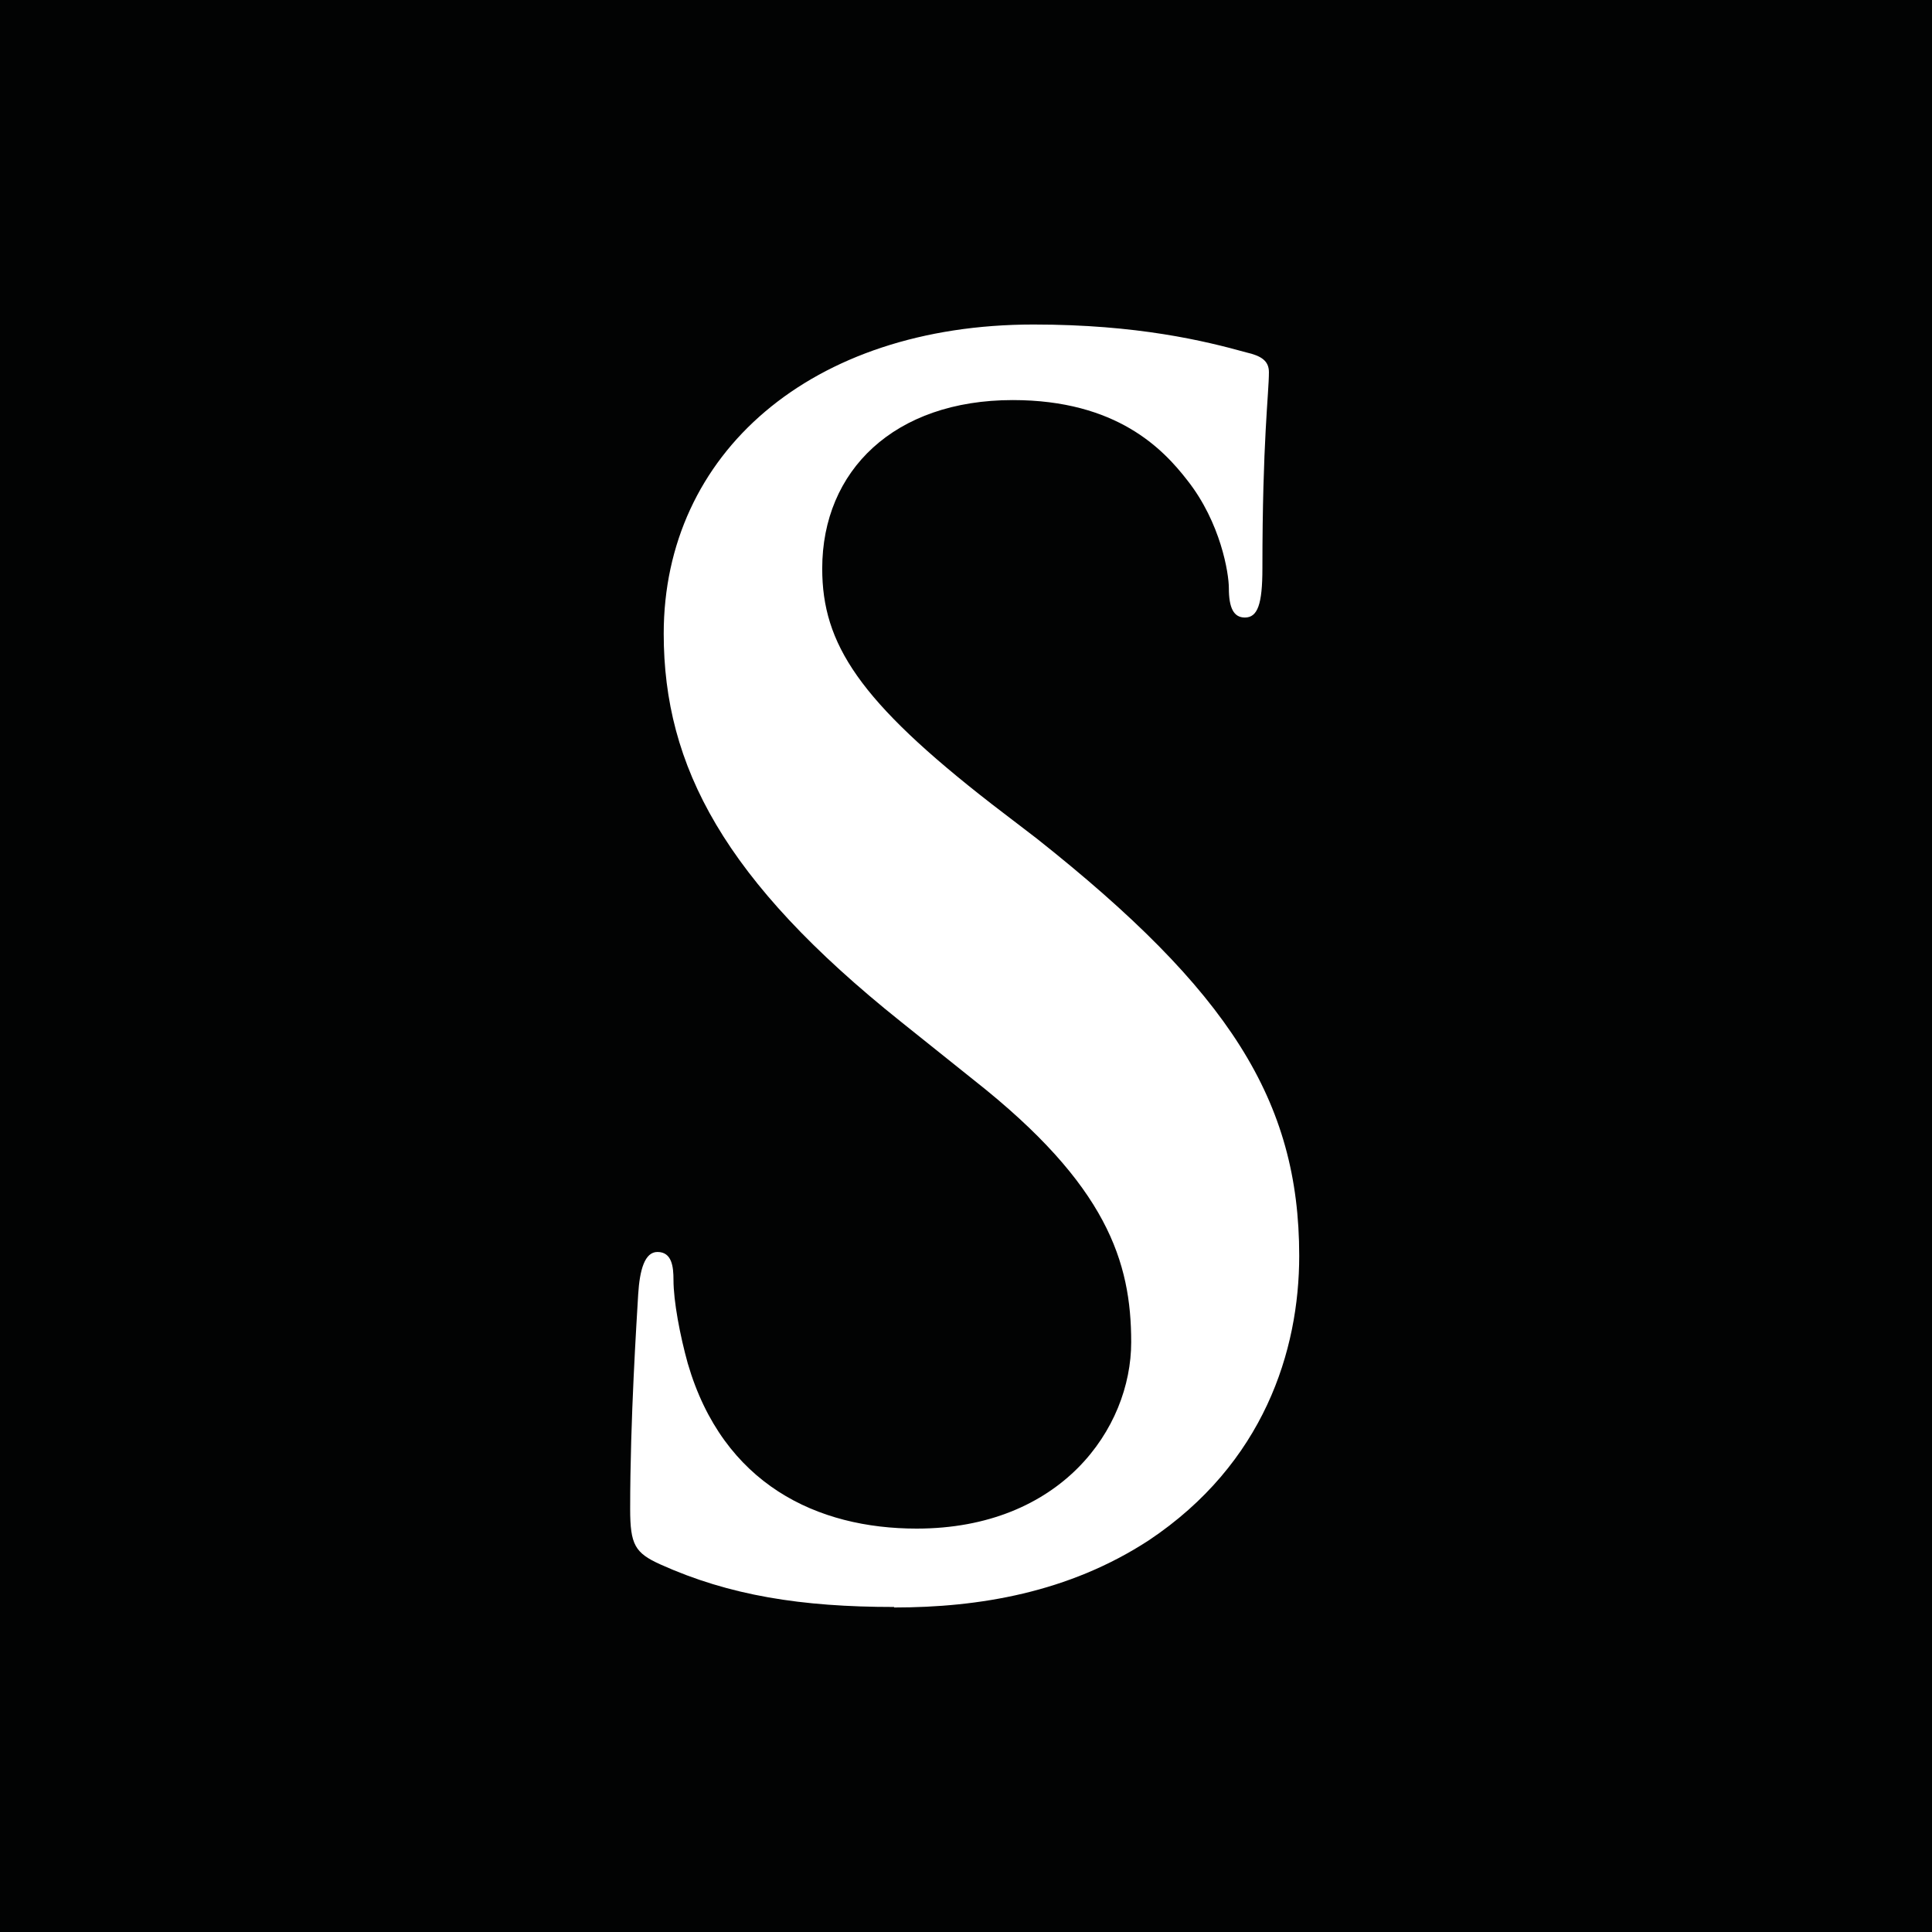 <svg xmlns="http://www.w3.org/2000/svg" fill="none" viewBox="0 0 512 512" height="512" width="512">
<rect fill="#020303" height="512" width="512"></rect>
<path fill="white" d="M236.94 425.864C212.322 425.864 193.277 422.81 175.029 414.597C168.261 411.542 167 409.37 167 399.867C167 376.042 168.725 350.045 169.123 343.053C169.522 336.537 170.849 331.786 174.233 331.786C178.082 331.786 178.48 335.722 178.48 339.184C178.48 344.818 180.205 353.914 182.262 361.312C191.618 393.419 216.635 405.094 242.912 405.094C281.133 405.094 299.779 378.621 299.779 355.679C299.779 334.433 293.409 314.069 258.174 286.307L238.665 270.696C192.016 233.431 175.892 203.089 175.892 167.929C175.892 120.21 214.909 86 273.9 86C301.505 86 319.288 90.344 330.303 93.399C334.152 94.281 336.276 95.571 336.276 98.625C336.276 104.259 334.55 116.817 334.55 150.62C334.55 160.123 333.29 163.652 329.905 163.652C326.919 163.652 325.659 161.073 325.659 155.846C325.659 151.977 323.535 138.537 314.643 127.27C308.273 119.057 295.997 106.024 268.393 106.024C237.006 106.024 217.896 124.69 217.896 150.688C217.896 170.644 227.65 185.78 262.885 213.135L274.763 222.231C325.659 262.55 344.305 291.602 344.305 332.804C344.305 357.919 334.948 387.853 304.424 408.216C283.19 422.063 259.435 426 236.94 426"></path>
</svg>

